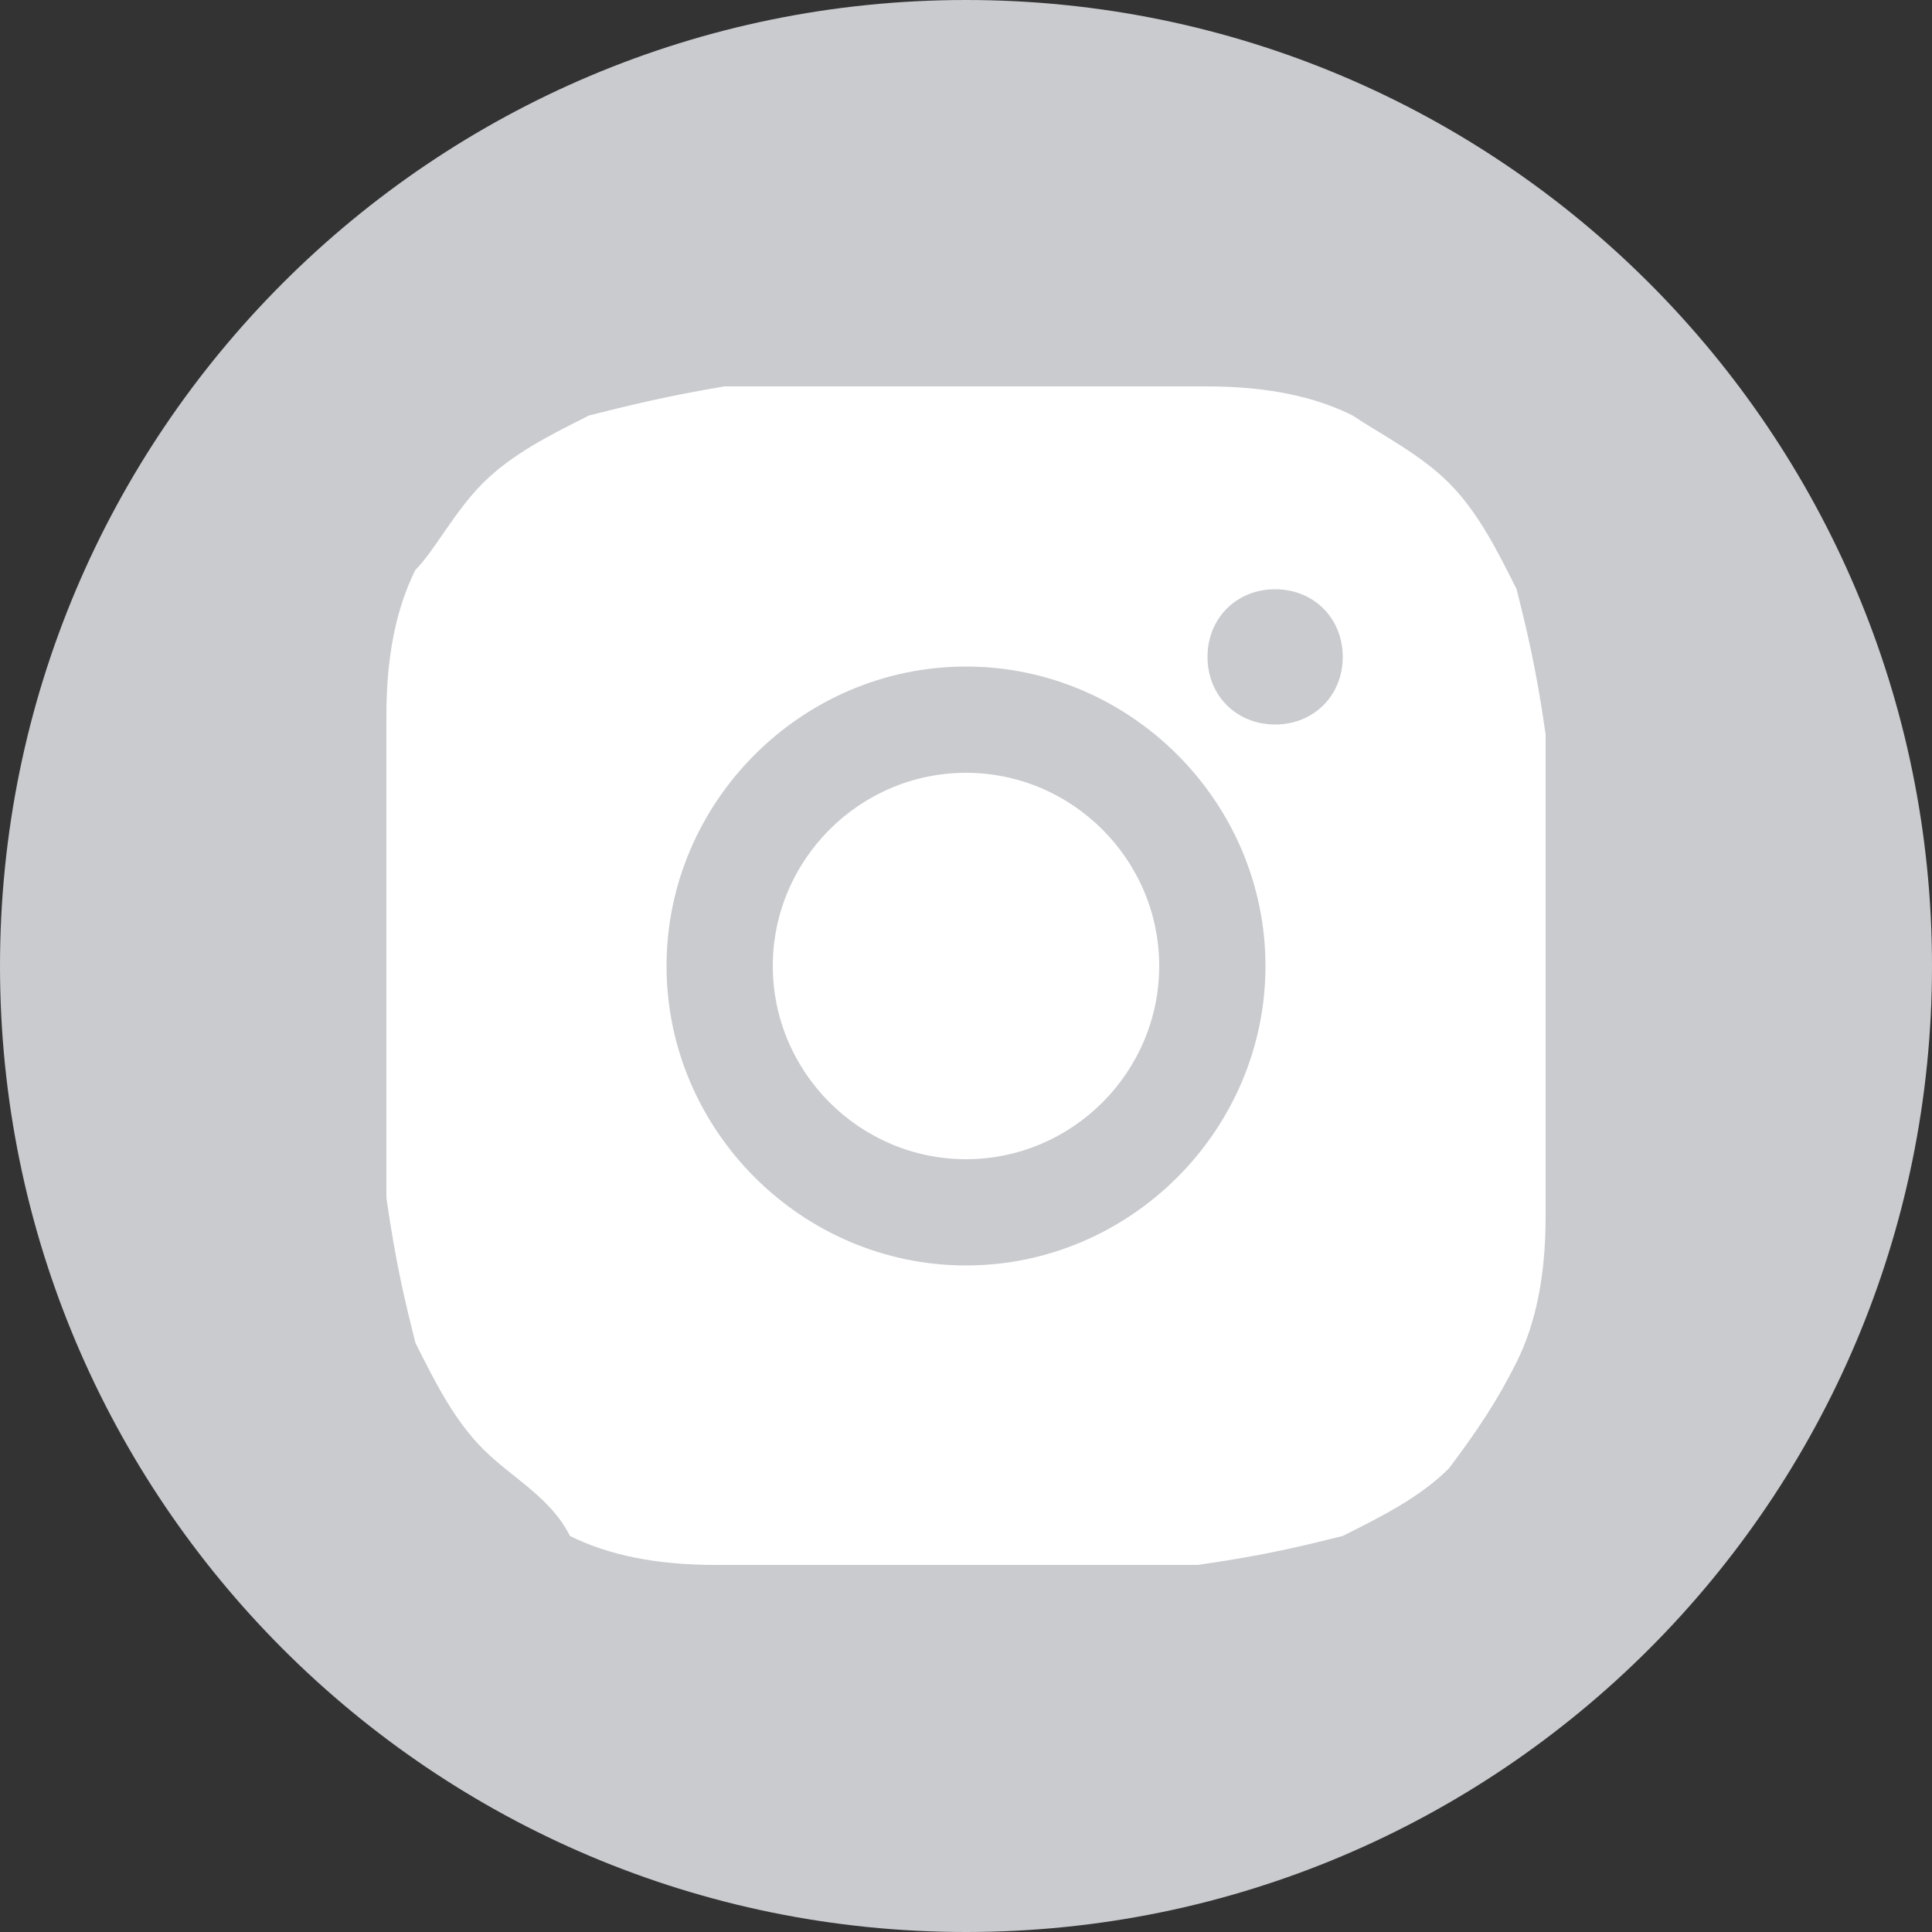 <svg width="28" height="28" viewBox="0 0 28 28" fill="none" xmlns="http://www.w3.org/2000/svg">
<rect x="0" y="0" width="28" height="28" fill="#333333" stroke="none"/>
<path d="M14 28C21.732 28 28 21.732 28 14C28 6.268 21.732 0 14 0C6.268 0 0 6.268 0 14C0 21.732 6.268 28 14 28Z" fill="#C9CBCF"/>
<path d="M14 5.6H17.5C18.34 5.6 19.04 5.74 19.6 6.02C20.02 6.3 20.58 6.58 21 7C21.42 7.42 21.7 7.98 21.98 8.54C22.12 9.1 22.26 9.66 22.4 10.64V17.64C22.4 18.48 22.26 19.18 21.98 19.74C21.7 20.3 21.42 20.72 21 21.28C20.58 21.7 20.02 21.98 19.46 22.26C18.9 22.4 18.34 22.54 17.36 22.68H10.36C9.52 22.68 8.82 22.54 8.26 22.26C7.98 21.7 7.42 21.42 7 21C6.58 20.58 6.3 20.02 6.02 19.46C5.88 18.9 5.74 18.34 5.6 17.36V13.86V10.36C5.6 9.52 5.74 8.82 6.02 8.26C6.3 7.98 6.58 7.42 7 7C7.42 6.58 7.98 6.3 8.54 6.02C9.1 5.88 9.66 5.74 10.5 5.6H14ZM19.46 9.52C19.46 8.96 19.04 8.54 18.48 8.54C17.92 8.54 17.5 8.96 17.5 9.52C17.5 10.08 17.92 10.5 18.48 10.5C19.04 10.5 19.46 10.08 19.46 9.52ZM14 9.66C11.62 9.66 9.66 11.62 9.66 14C9.66 16.38 11.62 18.34 14 18.34C16.38 18.34 18.34 16.38 18.34 14C18.34 11.62 16.38 9.66 14 9.66ZM14 16.8C12.46 16.8 11.2 15.54 11.2 14C11.2 12.46 12.46 11.2 14 11.2C15.54 11.2 16.8 12.46 16.8 14C16.8 15.54 15.54 16.8 14 16.8Z" fill="white"/>
</svg>
